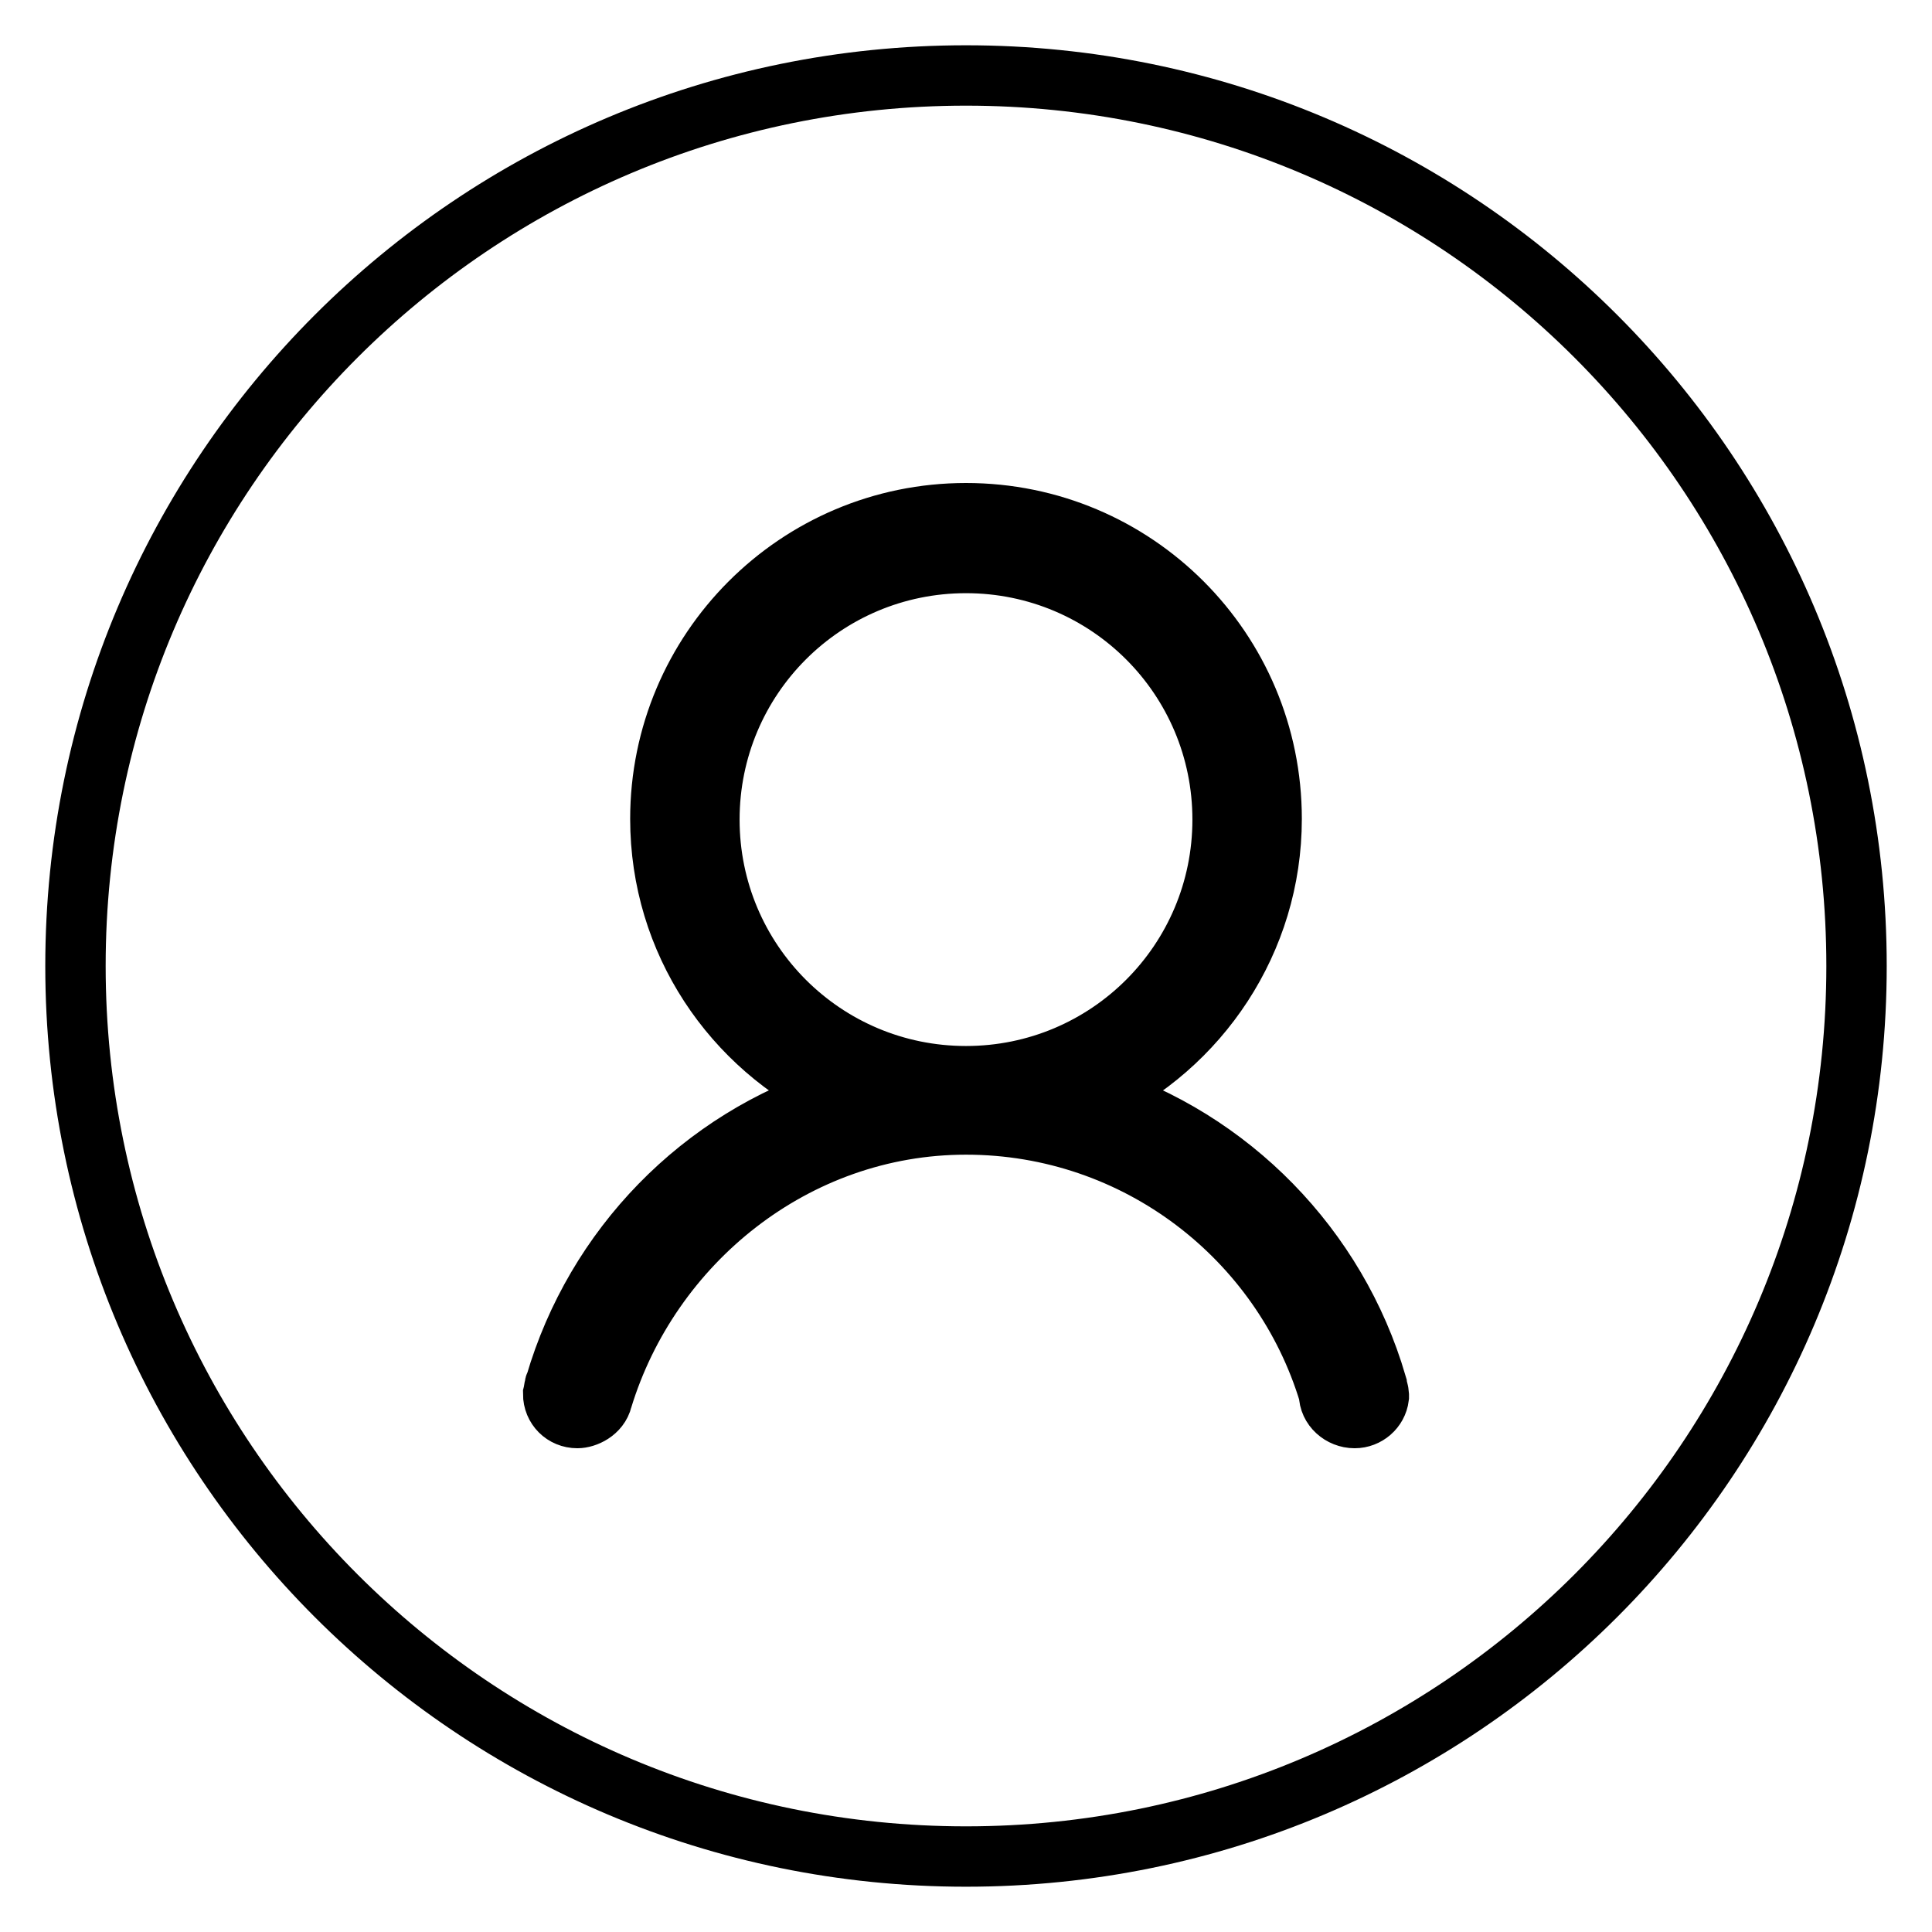 <?xml version="1.0" encoding="utf-8"?>
<!-- Svg Vector Icons : http://www.onlinewebfonts.com/icon -->
<!DOCTYPE svg PUBLIC "-//W3C//DTD SVG 1.1//EN" "http://www.w3.org/Graphics/SVG/1.1/DTD/svg11.dtd">
<svg version="1.1" xmlns="http://www.w3.org/2000/svg" xmlns:xlink="http://www.w3.org/1999/xlink" x="0px" y="0px" viewBox="0 0 256 256" enable-background="new 0 0 256 256" xml:space="preserve">
<g> <path stroke-width="8" fill-opacity="0" stroke="#000000"  d="M94,108.6c0-18.8,15.2-34,34-34c18.8,0,34,15.2,34,34c0,18.8-15.2,34-34,34C109.2,142.6,94,127.4,94,108.6 L94,108.6z M128,10C62.8,10,10,62.8,10,128c0,65.2,52.8,118,118,118c65.2,0,118-52.8,118-118C246,62.8,193.2,10,128,10z  M182.7,184.9c0,0.1,0,0.2,0,0.2v0l0,0c-0.2,1.6-1.6,2.8-3.2,2.8c-1.8,0-3.4-1.4-3.4-3.2c-6.2-20.6-25.4-35.7-48.1-35.7 c-22.7,0-41.9,15.7-48.2,36.4c-0.4,1.7-2.2,2.5-3.3,2.5c-1.8,0-3.2-1.4-3.2-3.2c0.1-0.4,0.1-0.7,0.2-1c0-0.1,0-0.2,0.1-0.3 c5.3-18.1,19.3-32.5,37.3-38.2c-13.8-6.5-23.4-20.4-23.4-36.7C87.5,86.2,105.6,68,128,68c22.4,0,40.5,18.1,40.5,40.5 c0,16.2-9.6,30.2-23.4,36.7c17.9,5.7,32,20.1,37.3,38.2c0,0.1,0.3,1.2,0.3,1.3C182.7,184.9,182.7,184.9,182.7,184.9z"/></g>
</svg>
